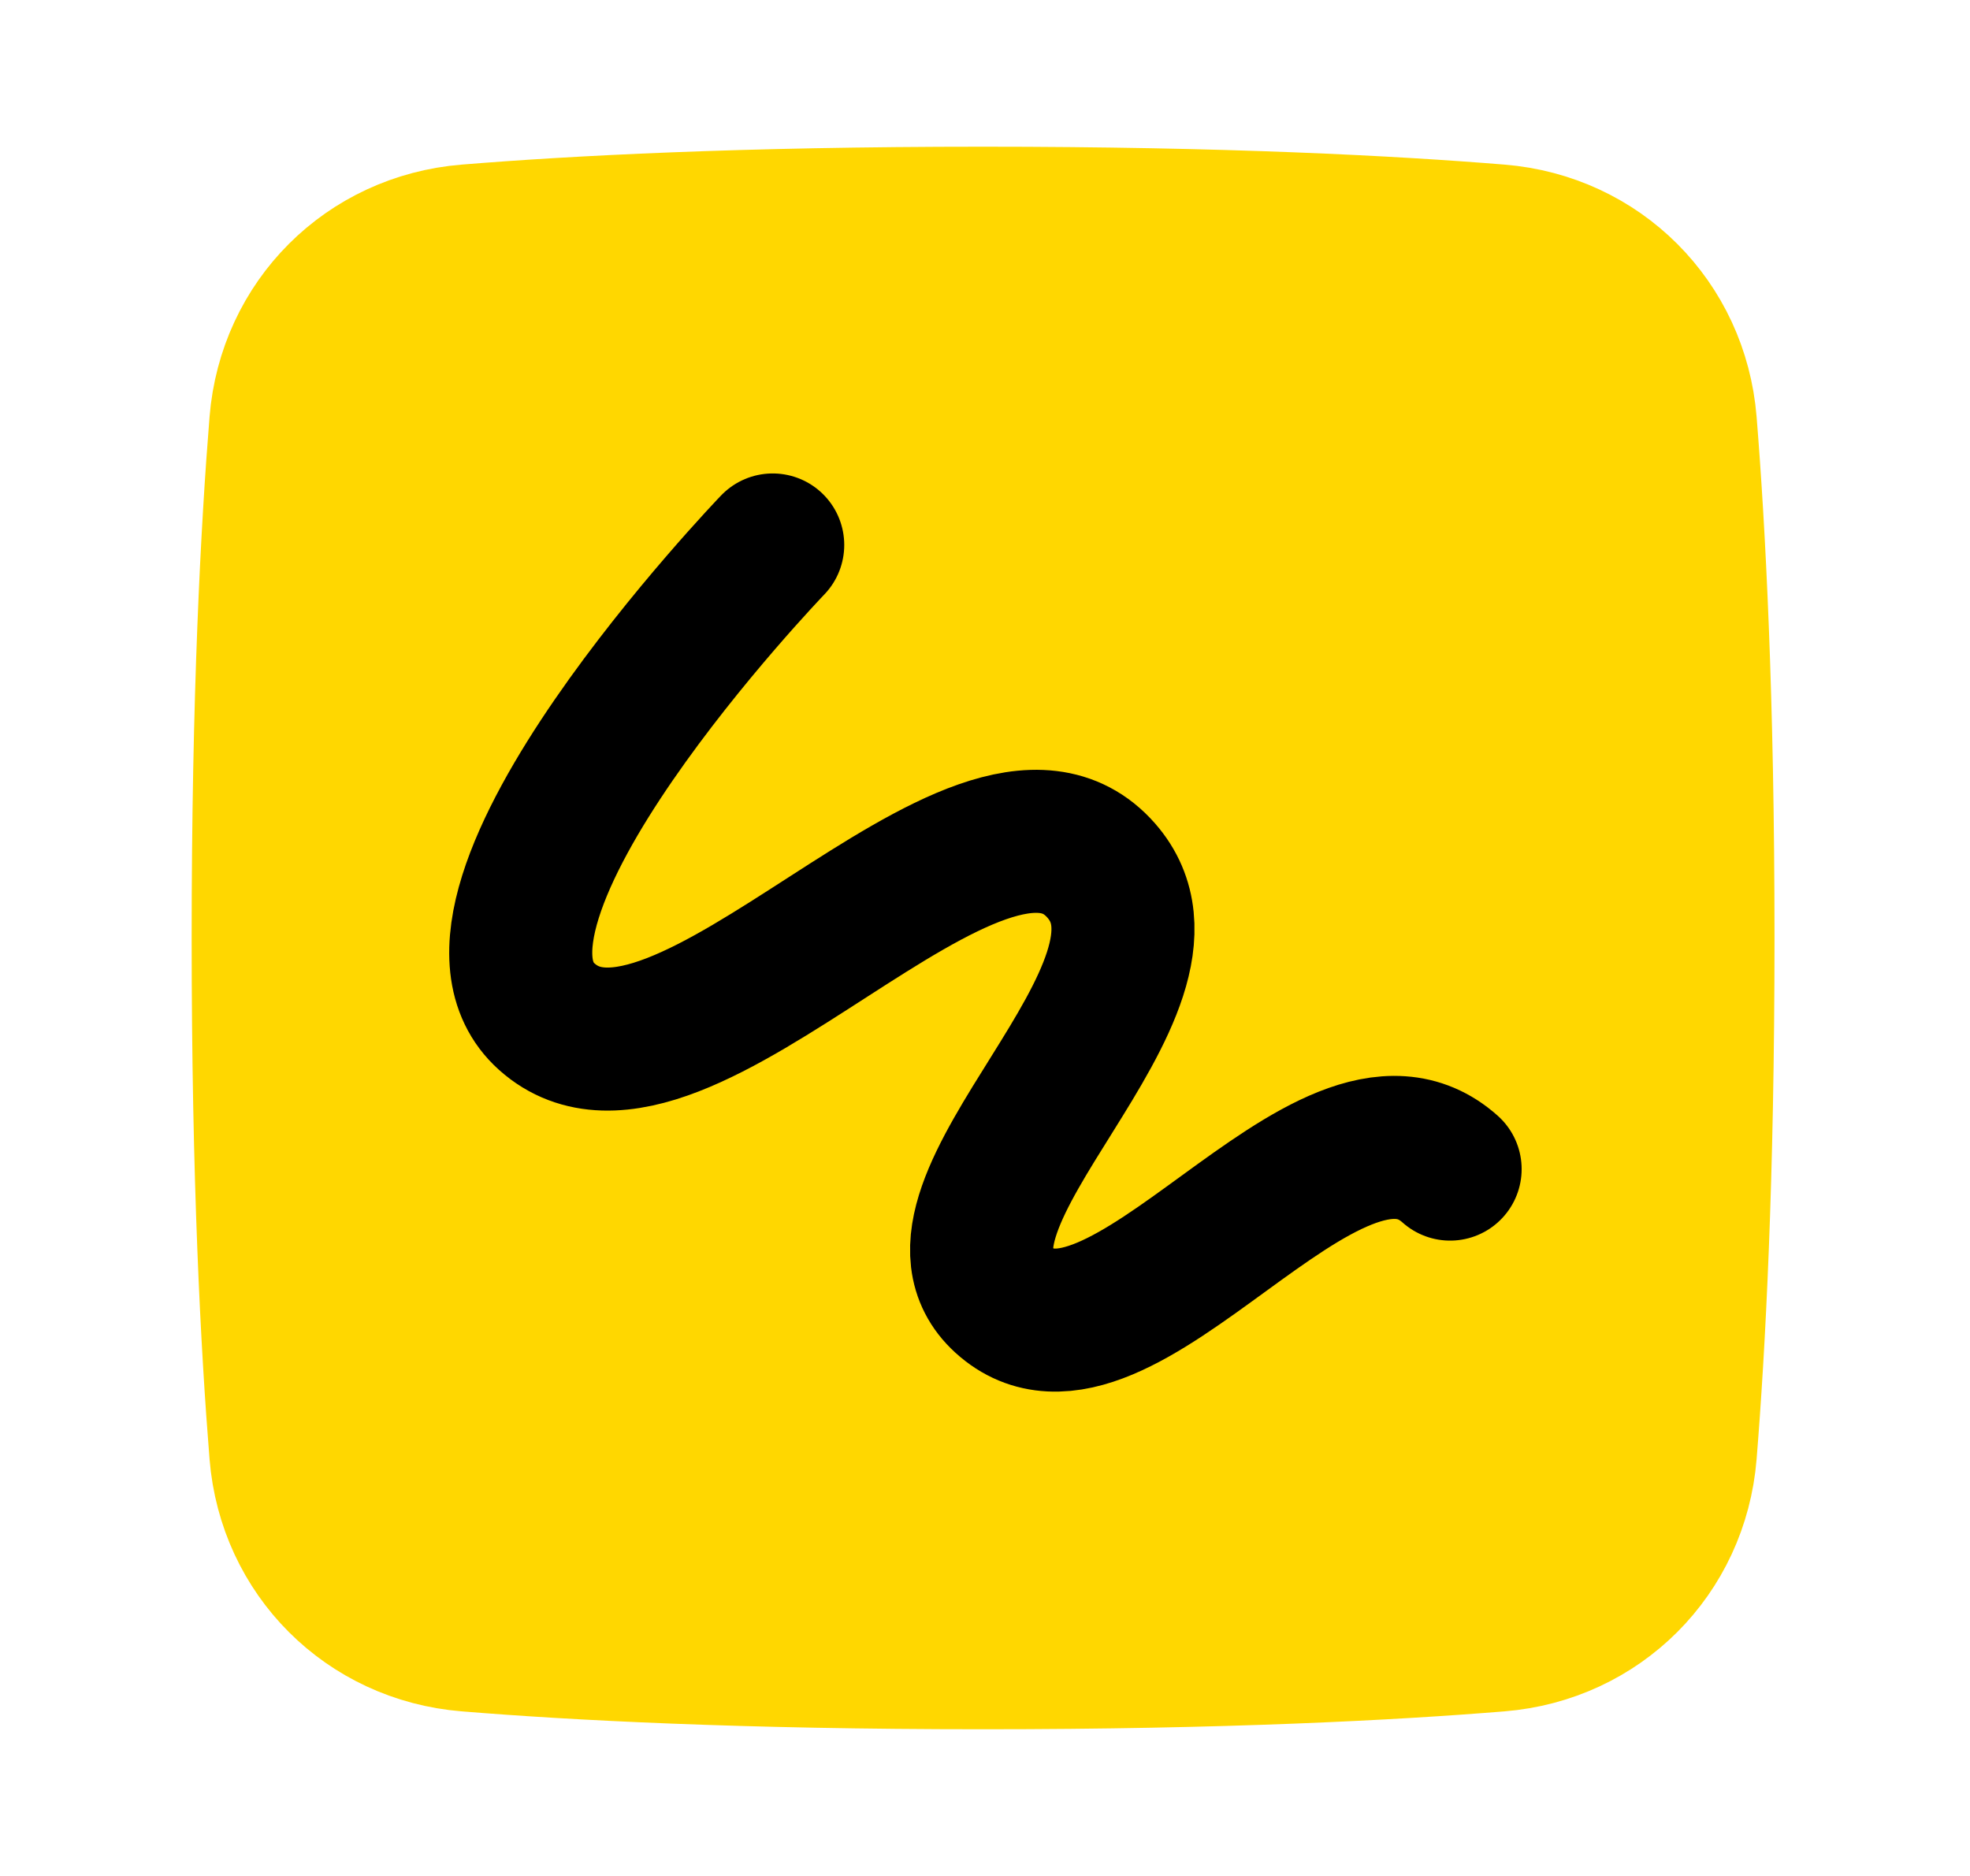 <svg width="21" height="20" viewBox="0 0 21 20" fill="none" xmlns="http://www.w3.org/2000/svg">
<path d="M2.805 15.511C2.9 16.678 3.801 17.579 4.968 17.674C6.105 17.767 7.909 17.863 10.479 17.863C13.05 17.863 14.854 17.767 15.991 17.674C17.158 17.579 18.059 16.678 18.154 15.511C18.246 14.374 18.343 12.571 18.343 10C18.343 7.429 18.246 5.626 18.154 4.489C18.059 3.322 17.158 2.421 15.991 2.326C14.854 2.233 13.05 2.137 10.479 2.137C7.909 2.137 6.105 2.233 4.968 2.326C3.801 2.421 2.9 3.322 2.805 4.489C2.713 5.626 2.616 7.429 2.616 10C2.616 12.571 2.713 14.374 2.805 15.511Z" fill="#FFD700" stroke="#FFD700" stroke-width="1.146" stroke-linejoin="round"/>
<path d="M8.237 5.81C8.237 5.81 4.524 9.672 5.829 10.839C7.252 12.113 10.446 7.807 11.739 9.281C12.842 10.54 9.59 12.847 10.697 13.857C11.932 14.984 14.154 11.297 15.458 12.464" stroke="black" stroke-width="1.525" stroke-linecap="round" stroke-linejoin="round"/>
</svg>
